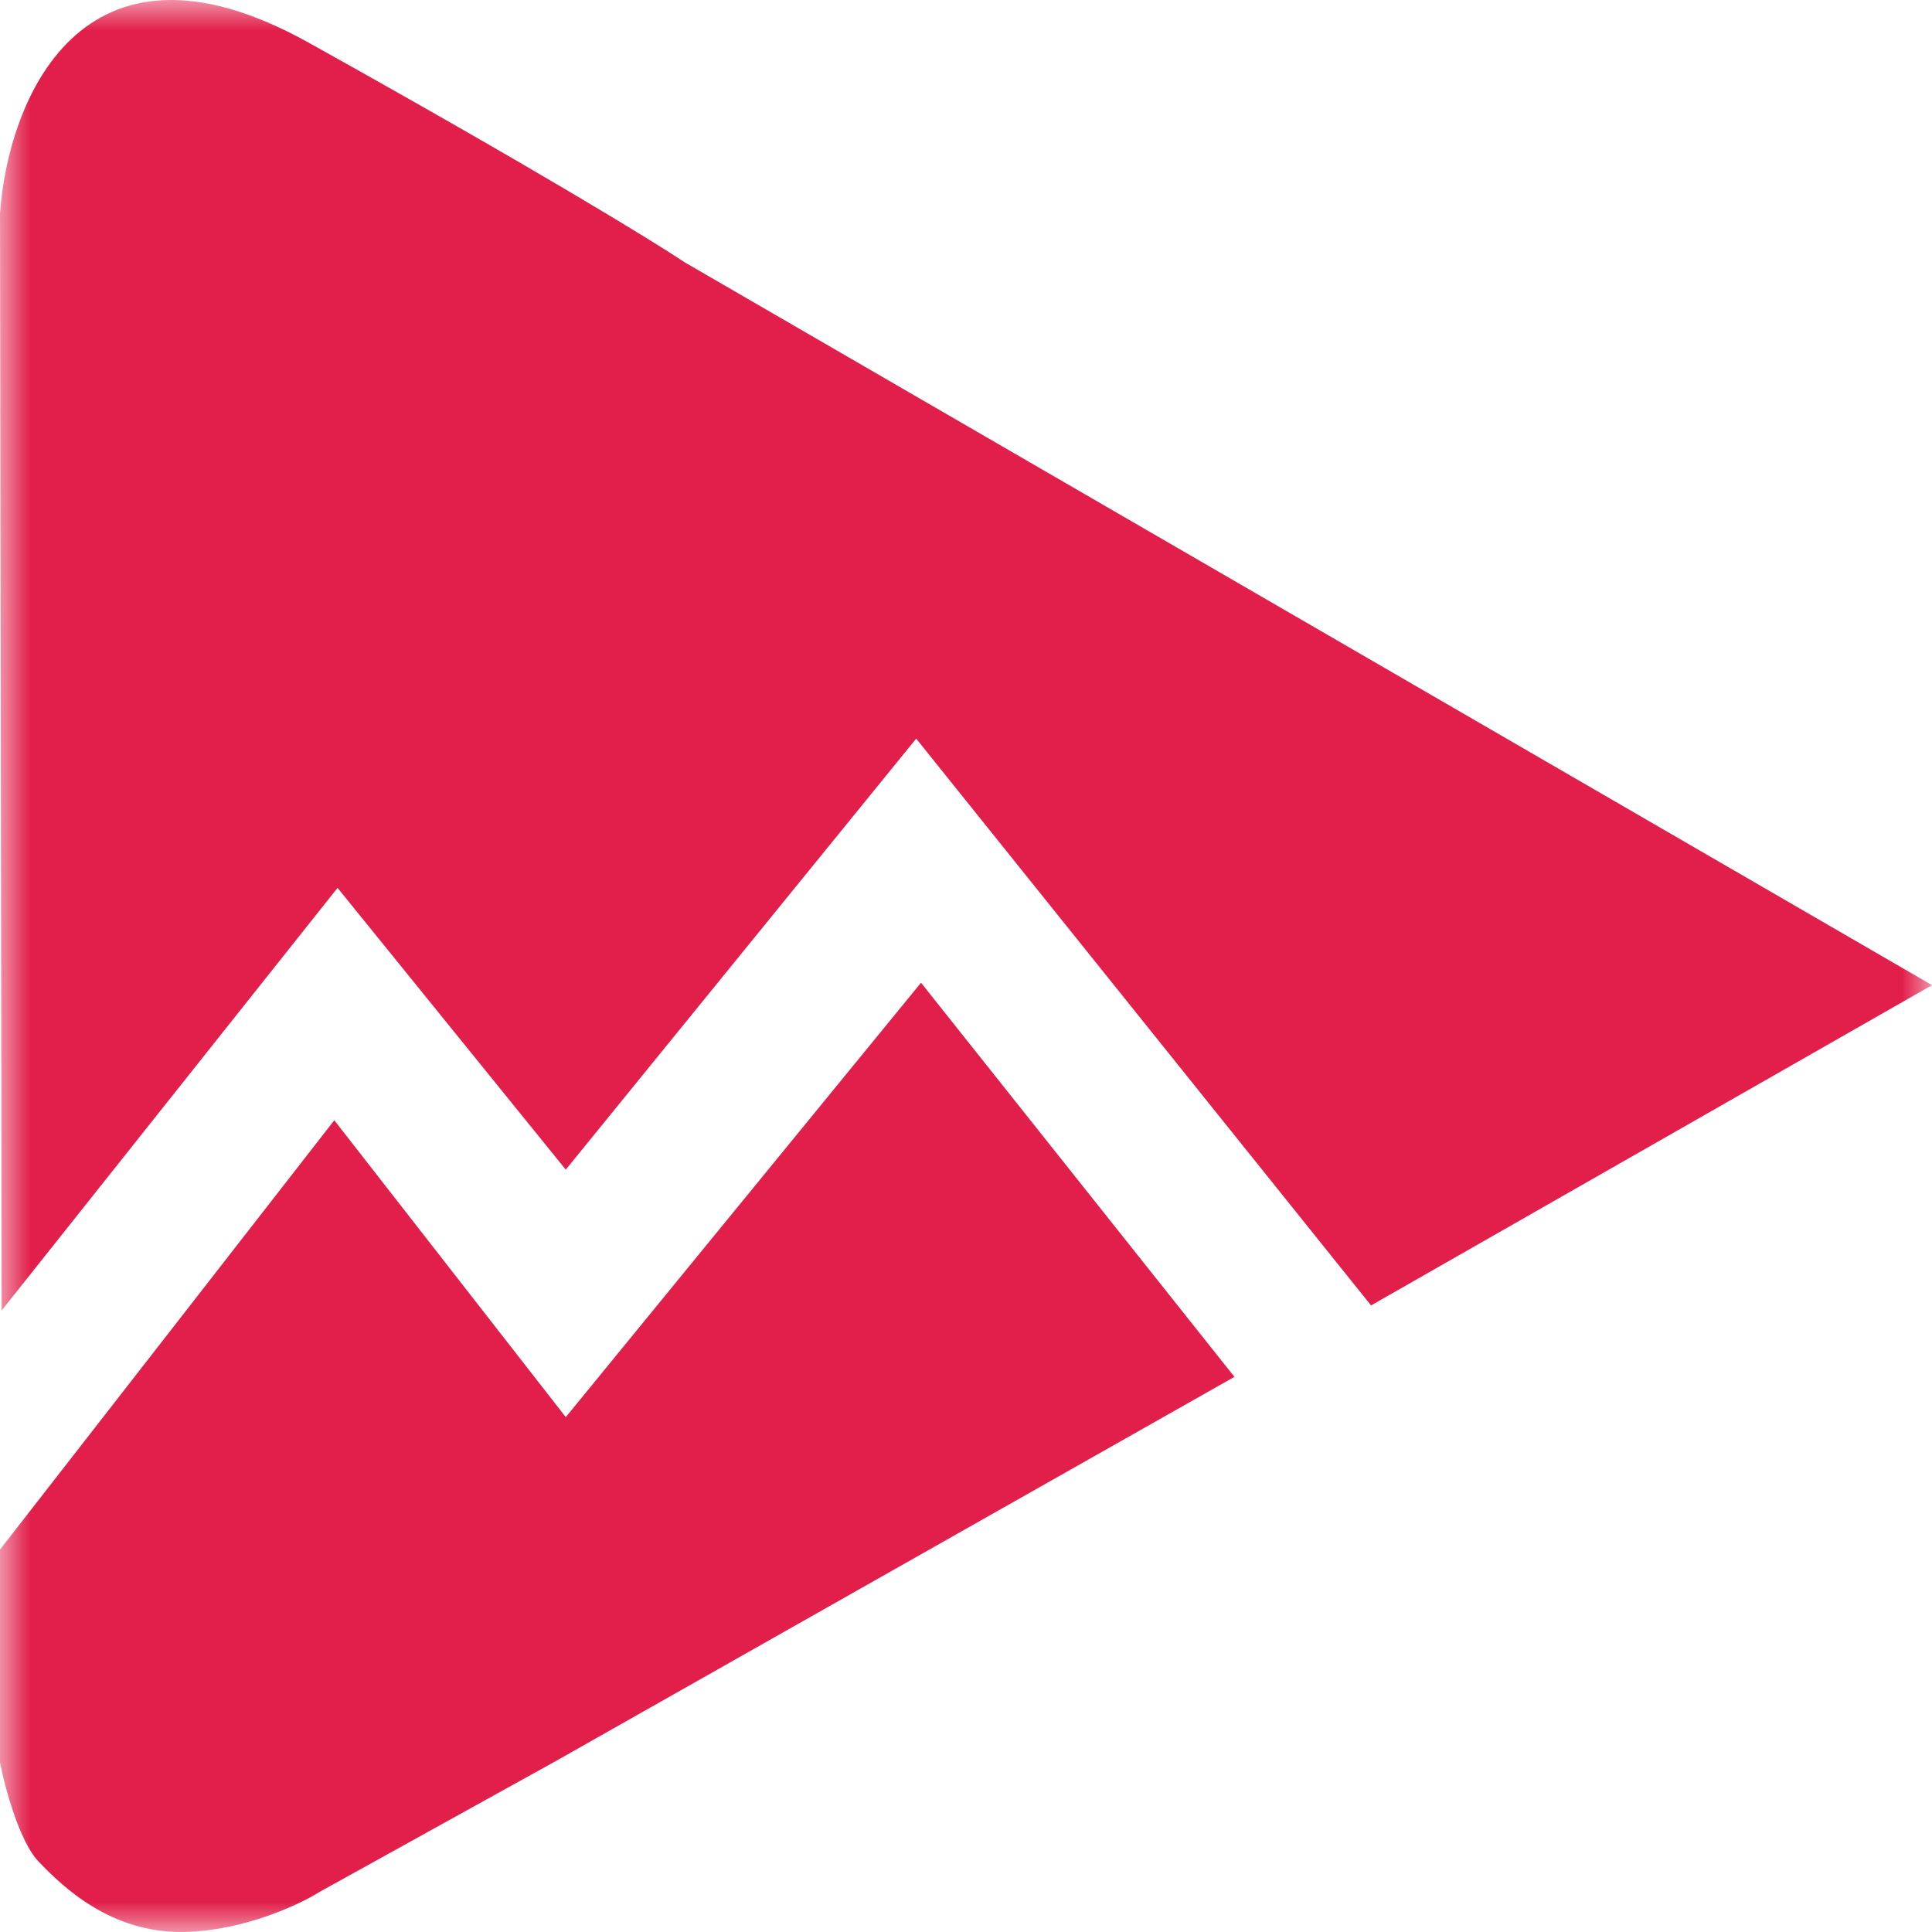 <svg width="32" height="32" viewBox="0 0 32 32" fill="none" xmlns="http://www.w3.org/2000/svg">
<g clip-path="url(#clip0_109_2)">
<mask id="mask0_109_2" style="mask-type:luminance" maskUnits="userSpaceOnUse" x="0" y="0" width="32" height="32">
<path d="M32 0H0V32H32V0Z" fill="white"/>
</mask>
<g mask="url(#mask0_109_2)">
<path d="M5.111 0.706C1.32 -1.405 0.124 1.716 0 3.54L0.027 21.706L5.591 14.706L9.371 19.373L15.175 12.234L22.709 21.622L32 16.317L11.341 4.345C10.844 4.012 8.902 2.817 5.111 0.706Z" fill="#E21F4A"/>
<path d="M0 29.194V25.666L5.537 18.555L9.371 23.472L15.255 16.277L20.446 22.805L9.211 29.166L5.298 31.333C4.961 31.546 4.041 31.977 3.062 31.999C1.837 32.027 1.038 31.249 0.639 30.833C0.319 30.499 0.08 29.601 0 29.194Z" fill="#E21F4A"/>
</g>
</g>
<defs>
<clipPath id="clip0_109_2">
<rect width="32" height="32" fill="white"/>
</clipPath>
</defs>
</svg>

